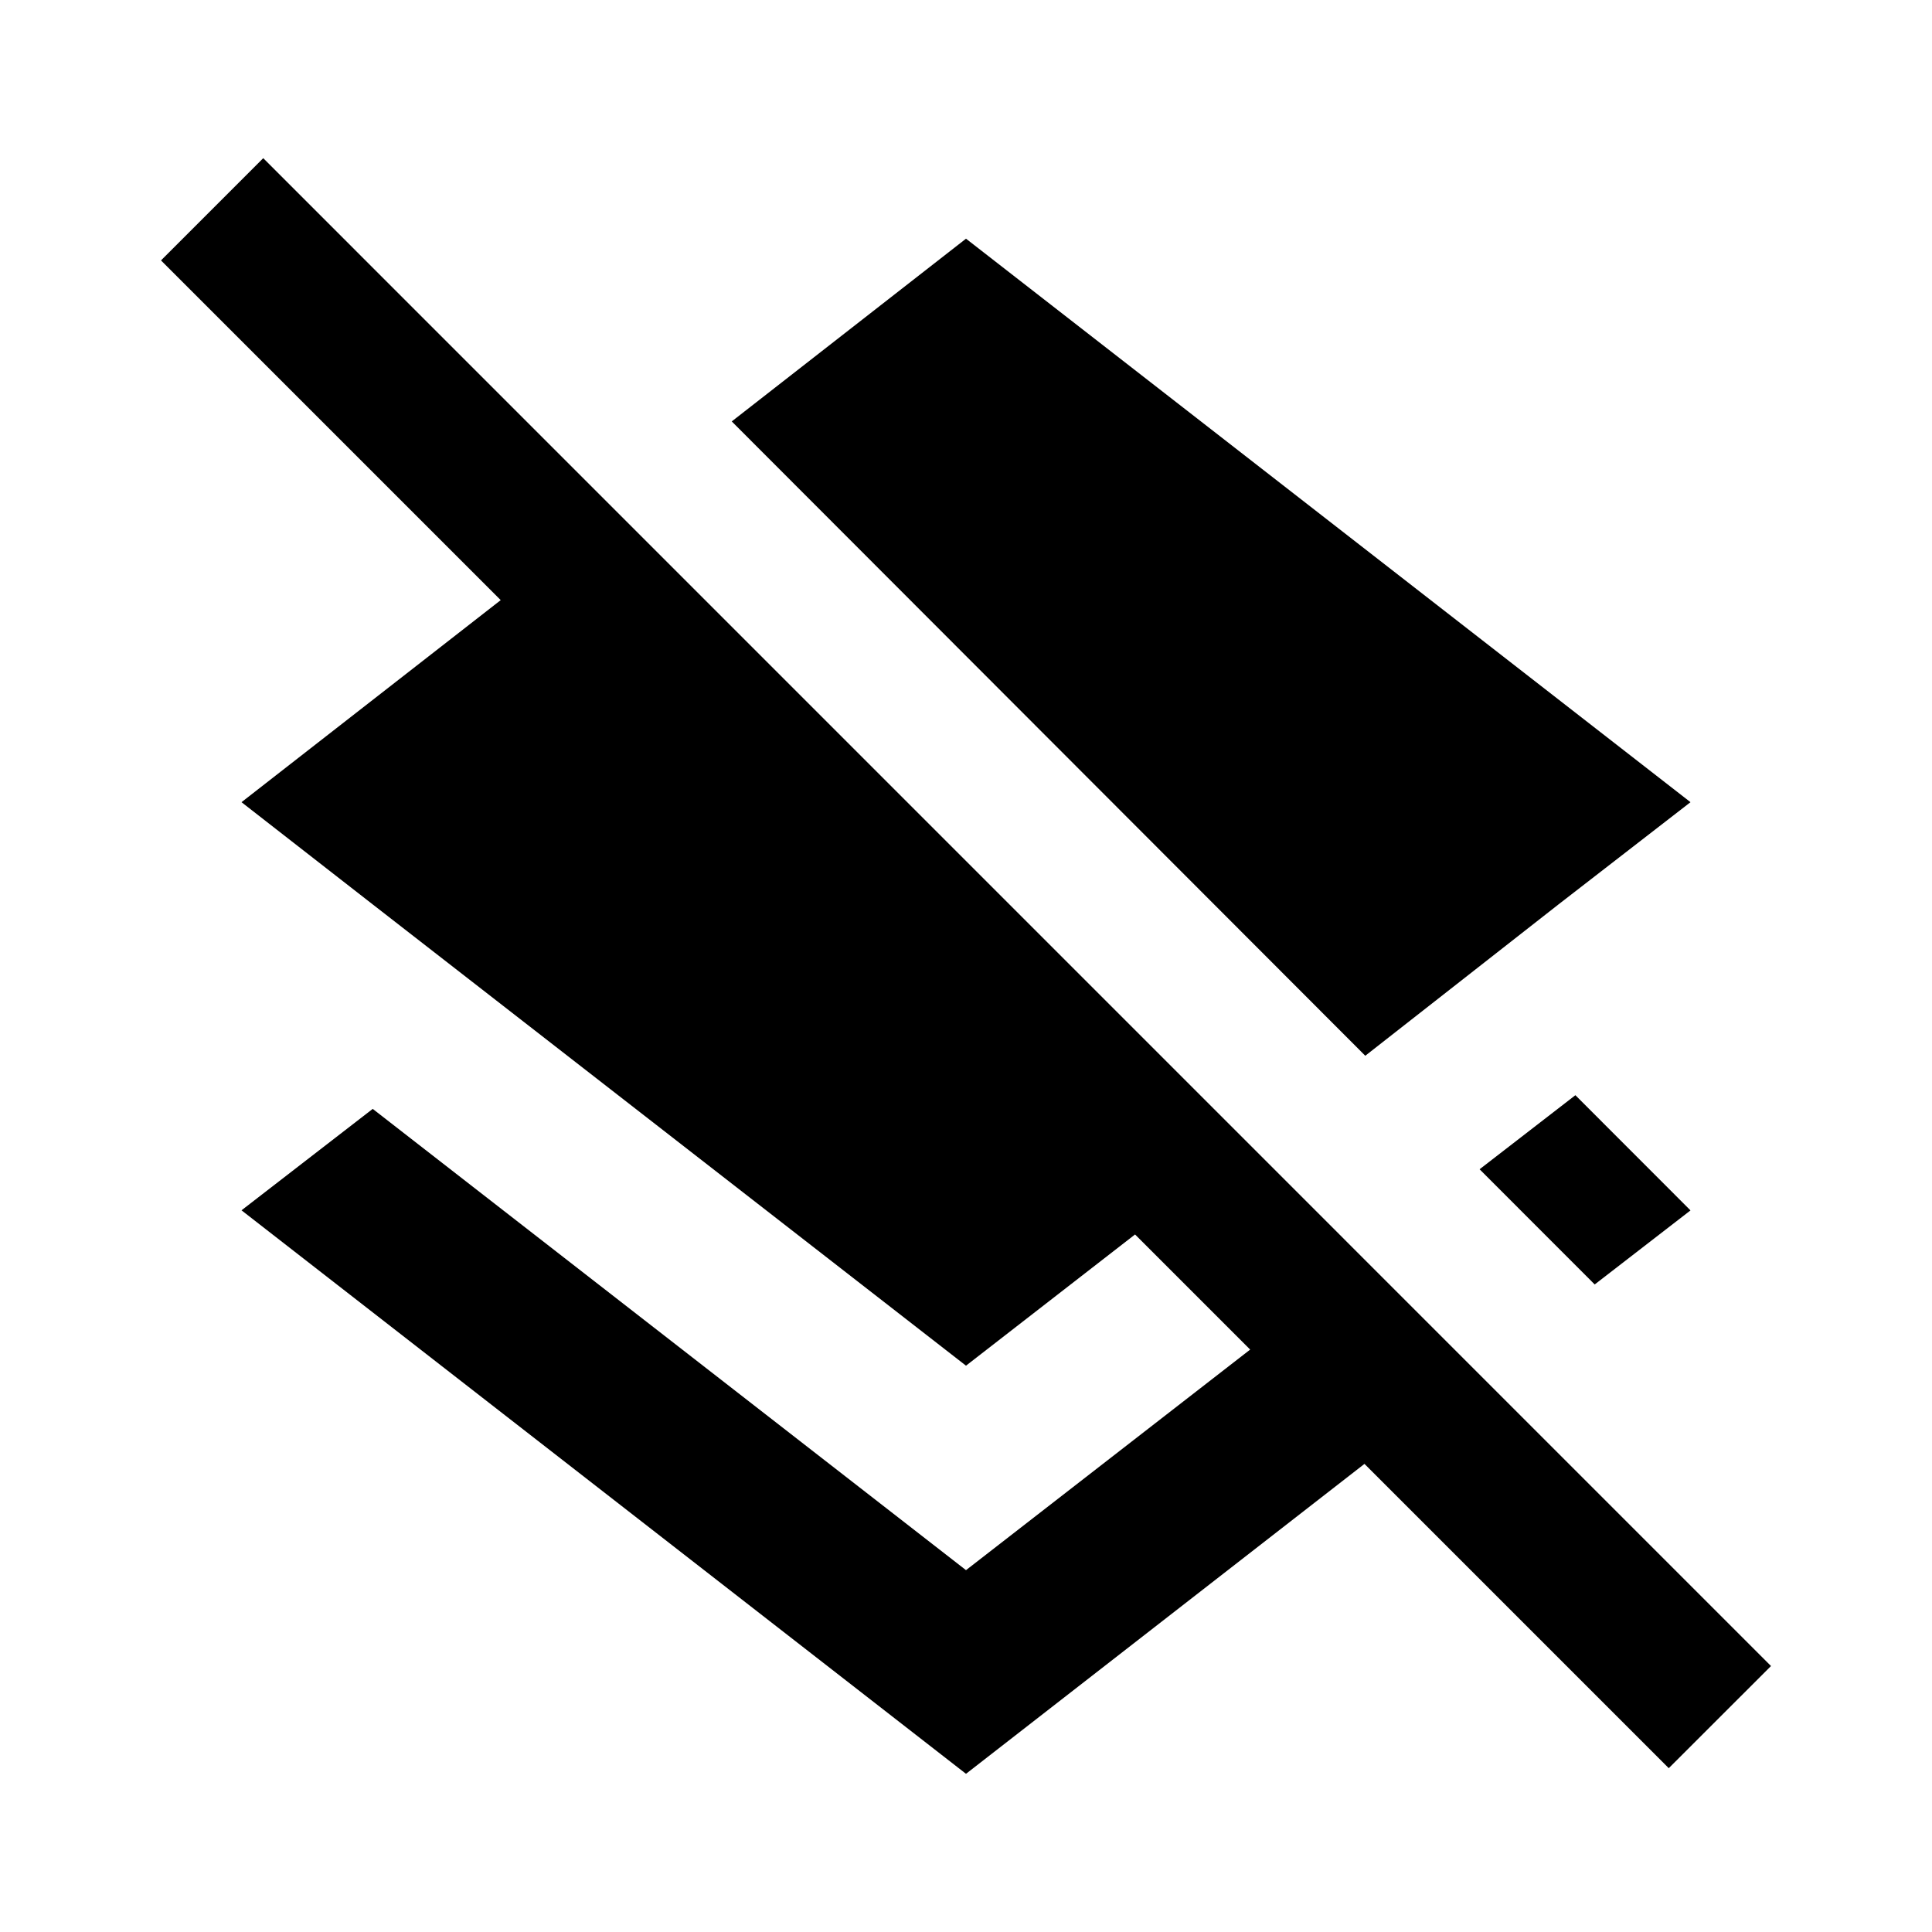 <svg xmlns="http://www.w3.org/2000/svg" width="24" height="24" fill="currentColor" class="mi-connect mi-layers-clear" viewBox="0 0 24 24">
  <path d="m22 20.696-1.27 1.269-3.78-3.78-4.95 3.85-9-7 1.63-1.26 7.37 5.73 3.53-2.74-1.43-1.43-2.1 1.63-7.37-5.73L3 9.965l3.22-2.51L2 3.235l1.27-1.27zm-1-5.66-1.19.92-1.43-1.431 1.19-.92zm0-5.071-1.64 1.27-2.4 1.88-7.87-7.88L12 2.965z"/>
</svg>